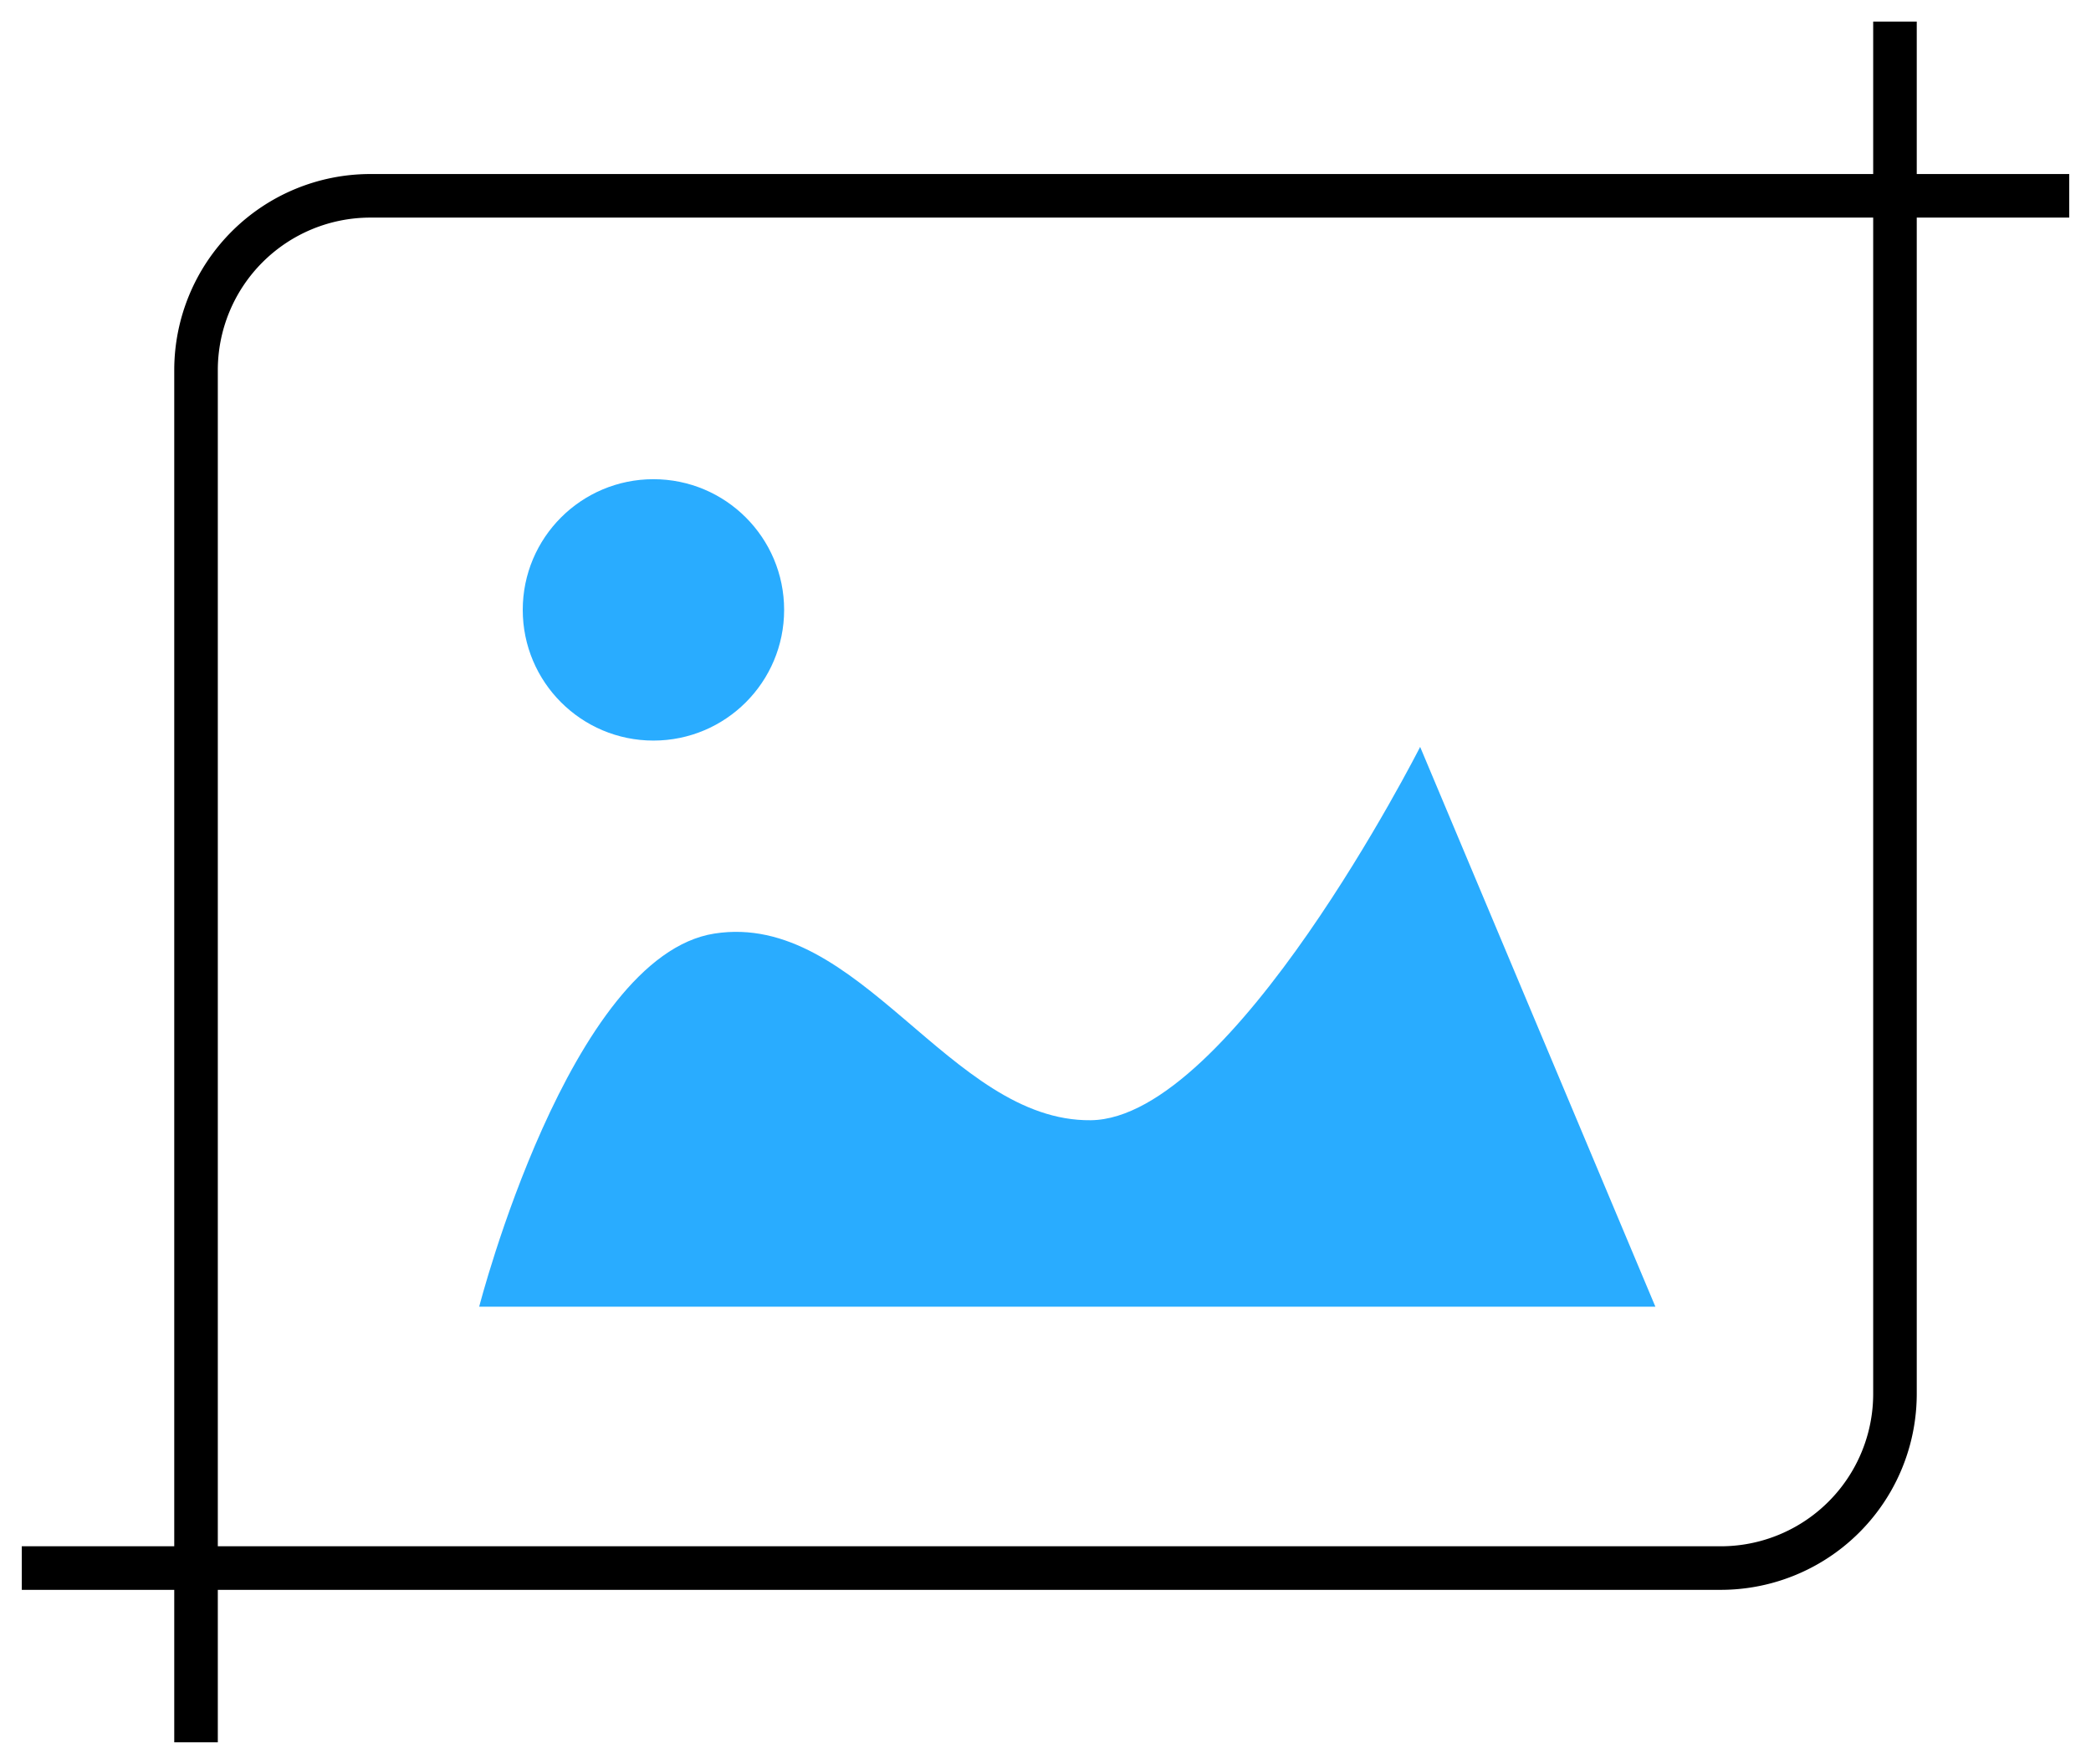 <svg id="crop" xmlns="http://www.w3.org/2000/svg" width="96" height="81" viewBox="0 0 96 81">
  <defs>
    <style>
      .cls-1 {
        fill: none;
        stroke: #000;
        stroke-width: 2px;
      }

      .cls-1, .cls-3 {
        fill-rule: evenodd;
      }

      .cls-2, .cls-3 {
        fill: #29acff;
      }
    </style>
  </defs>
  <path id="矩形_1131" data-name="矩形 1131" class="cls-1" d="M920,2559.99v-63a8.005,8.005,0,0,1,8-8h78" transform="translate(-911 -2480)"/>
  <path id="矩形_1131_拷贝" data-name="矩形 1131 拷贝" class="cls-1" d="M998,2480.99v63a8,8,0,0,1-8,8H912" transform="translate(-911 -2480)"/>
  <circle id="椭圆_15" data-name="椭圆 15" class="cls-2" cx="30" cy="28" r="6"/>
  <path id="形状_1164" data-name="形状 1164" class="cls-3" d="M933,2539.99s4.139-16.09,10.8-17.13,10.805,8.64,17.28,8.57,15.12-17.14,15.12-17.14l10.8,25.7H933Z" transform="translate(-911 -2480)"/>
</svg>